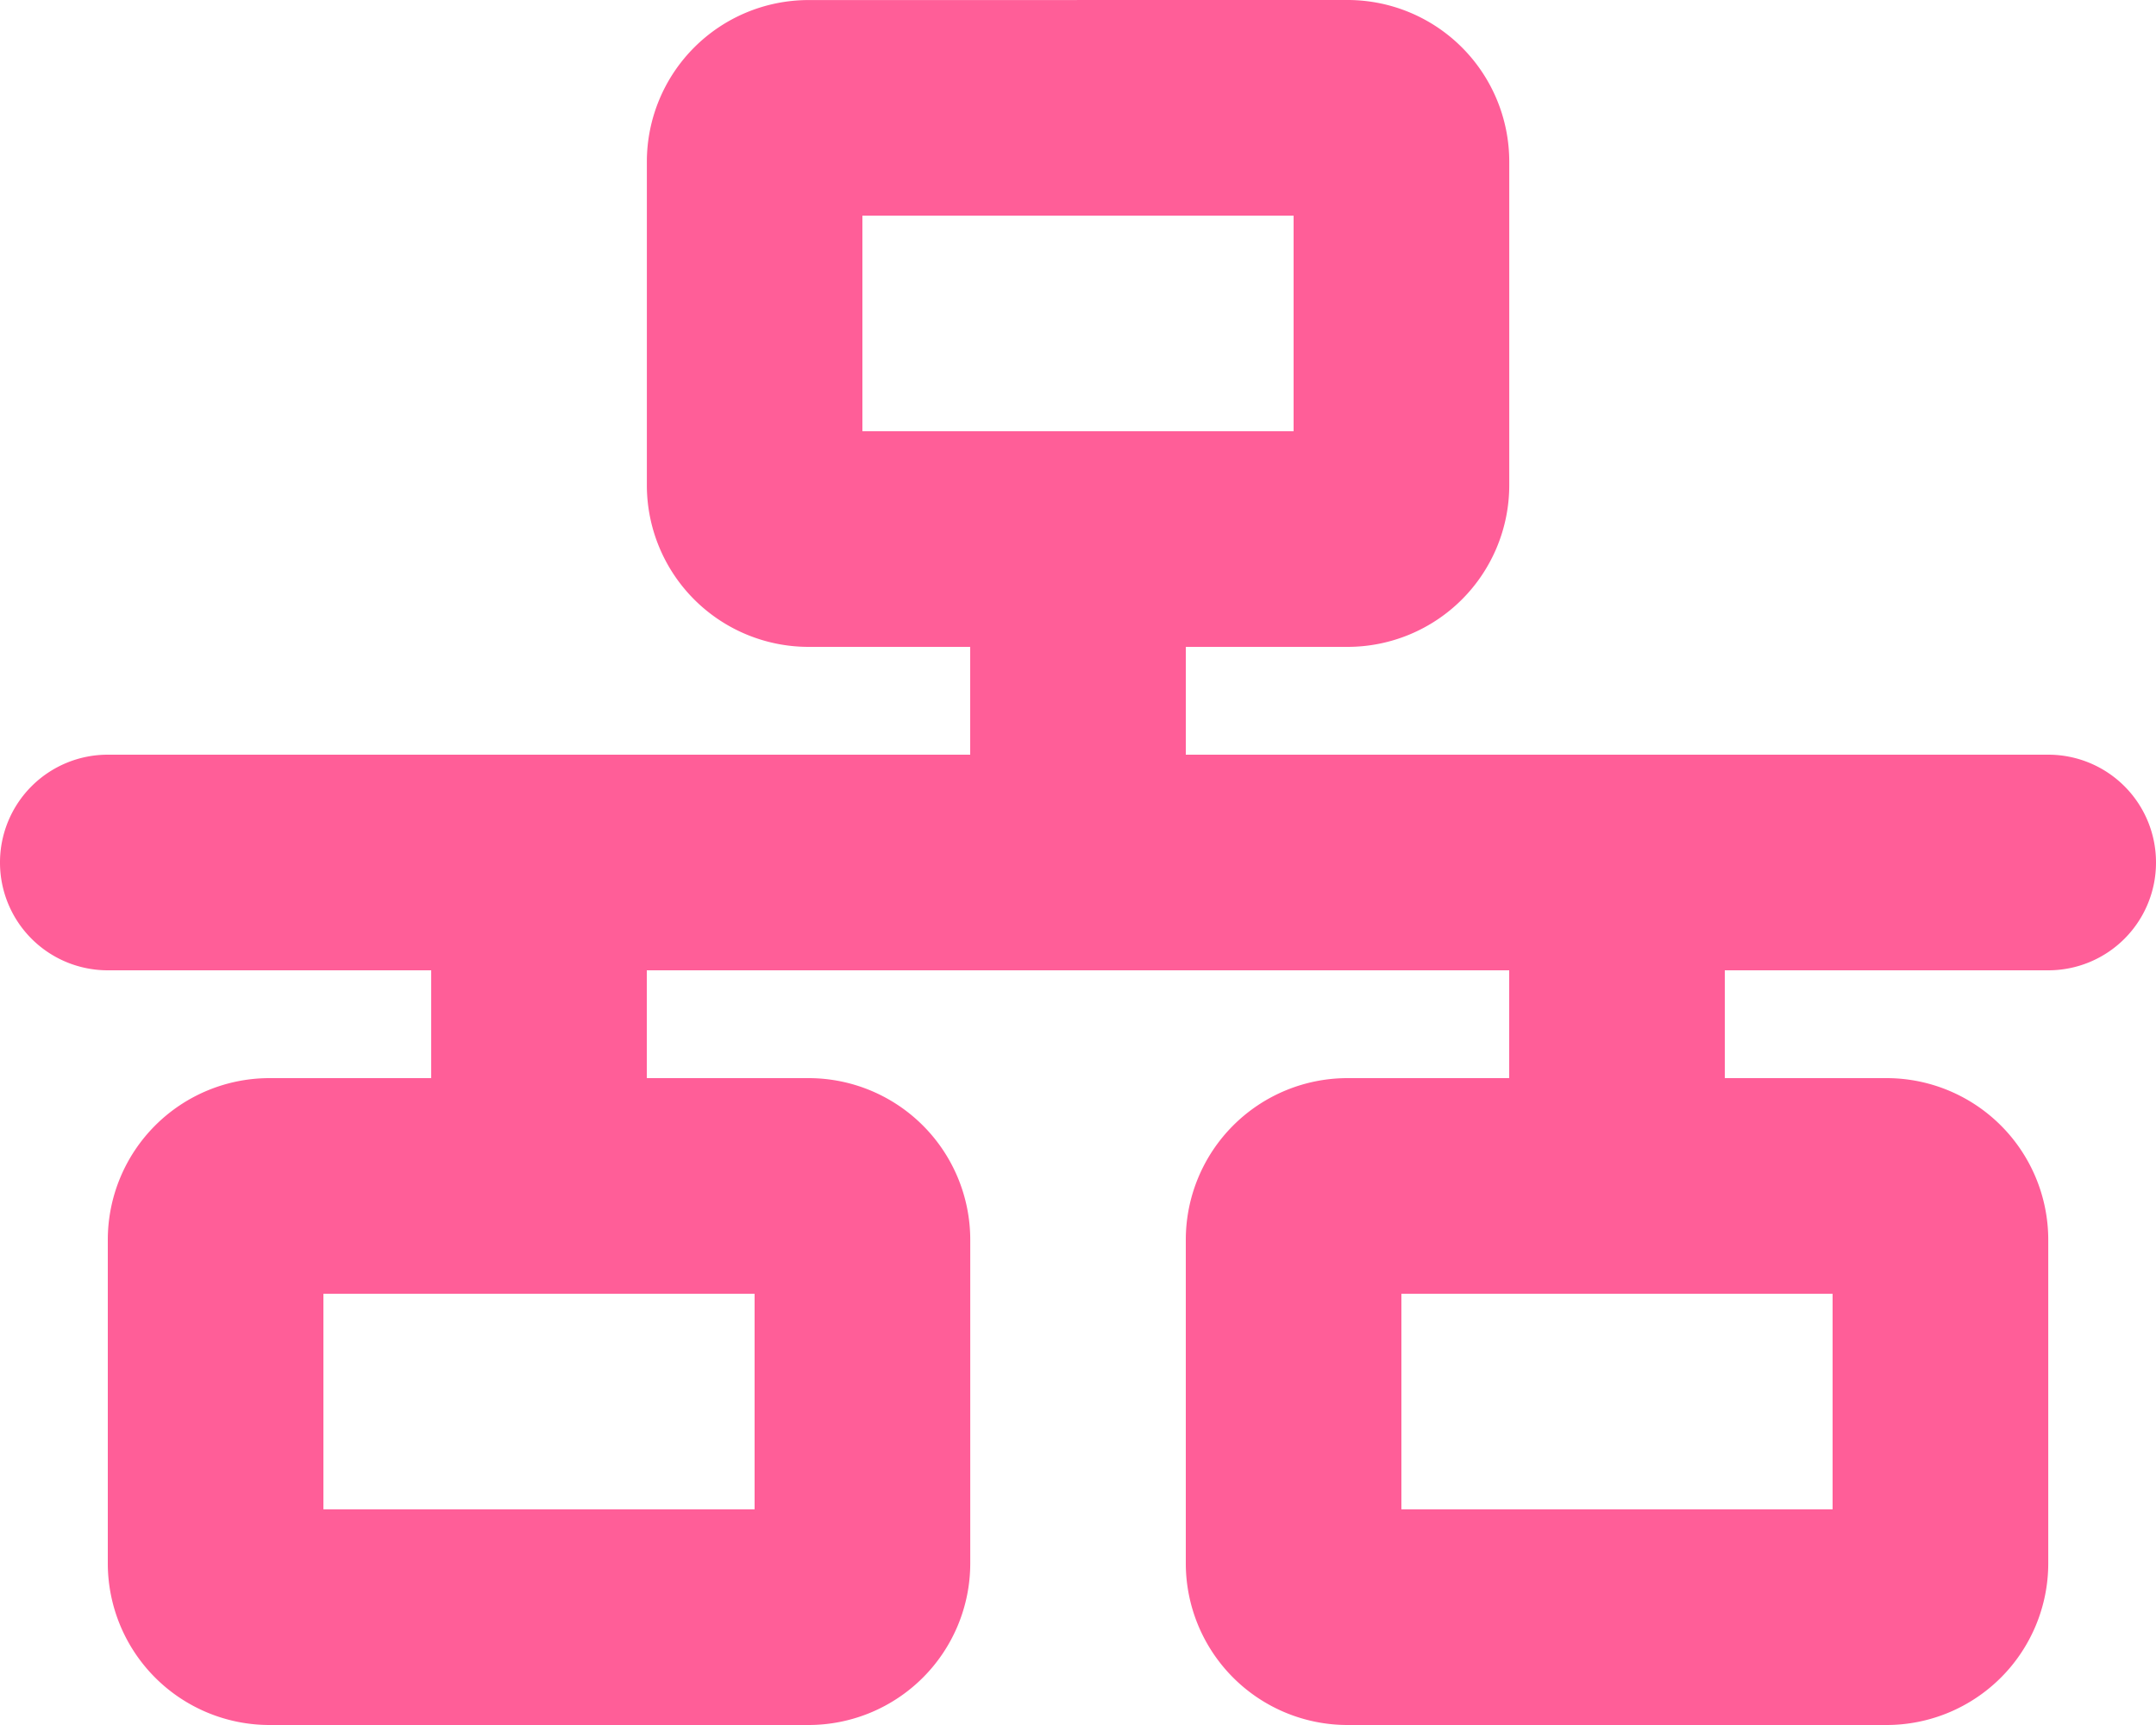 <svg xmlns="http://www.w3.org/2000/svg" width="37.5" height="30" viewBox="0 0 37.5 30"><path d="M23.438-26.25a2.813,2.813,0,0,1,2.813,2.813v5.625A2.813,2.813,0,0,1,23.438-15H20.625v1.875h15A1.873,1.873,0,0,1,37.5-11.25a1.873,1.873,0,0,1-1.875,1.875H30V-7.5h2.813a2.813,2.813,0,0,1,2.813,2.813V.938A2.813,2.813,0,0,1,32.813,3.75H23.438A2.813,2.813,0,0,1,20.625.938V-4.687A2.813,2.813,0,0,1,23.438-7.5H26.25V-9.375h-15V-7.5h2.813a2.813,2.813,0,0,1,2.813,2.813V.938A2.813,2.813,0,0,1,14.063,3.75H4.688A2.813,2.813,0,0,1,1.875.938V-4.687A2.813,2.813,0,0,1,4.688-7.5H7.5V-9.375H1.875A1.874,1.874,0,0,1,0-11.25a1.874,1.874,0,0,1,1.875-1.875h15V-15H14.063a2.813,2.813,0,0,1-2.812-2.812v-5.625a2.813,2.813,0,0,1,2.813-2.812ZM15-22.5v3.75h7.5V-22.5ZM13.125,0V-3.75h-7.5V0Zm11.25-3.75V0h7.5V-3.75Z" transform="translate(0 26.25)" fill="#ff5e98"/></svg>
